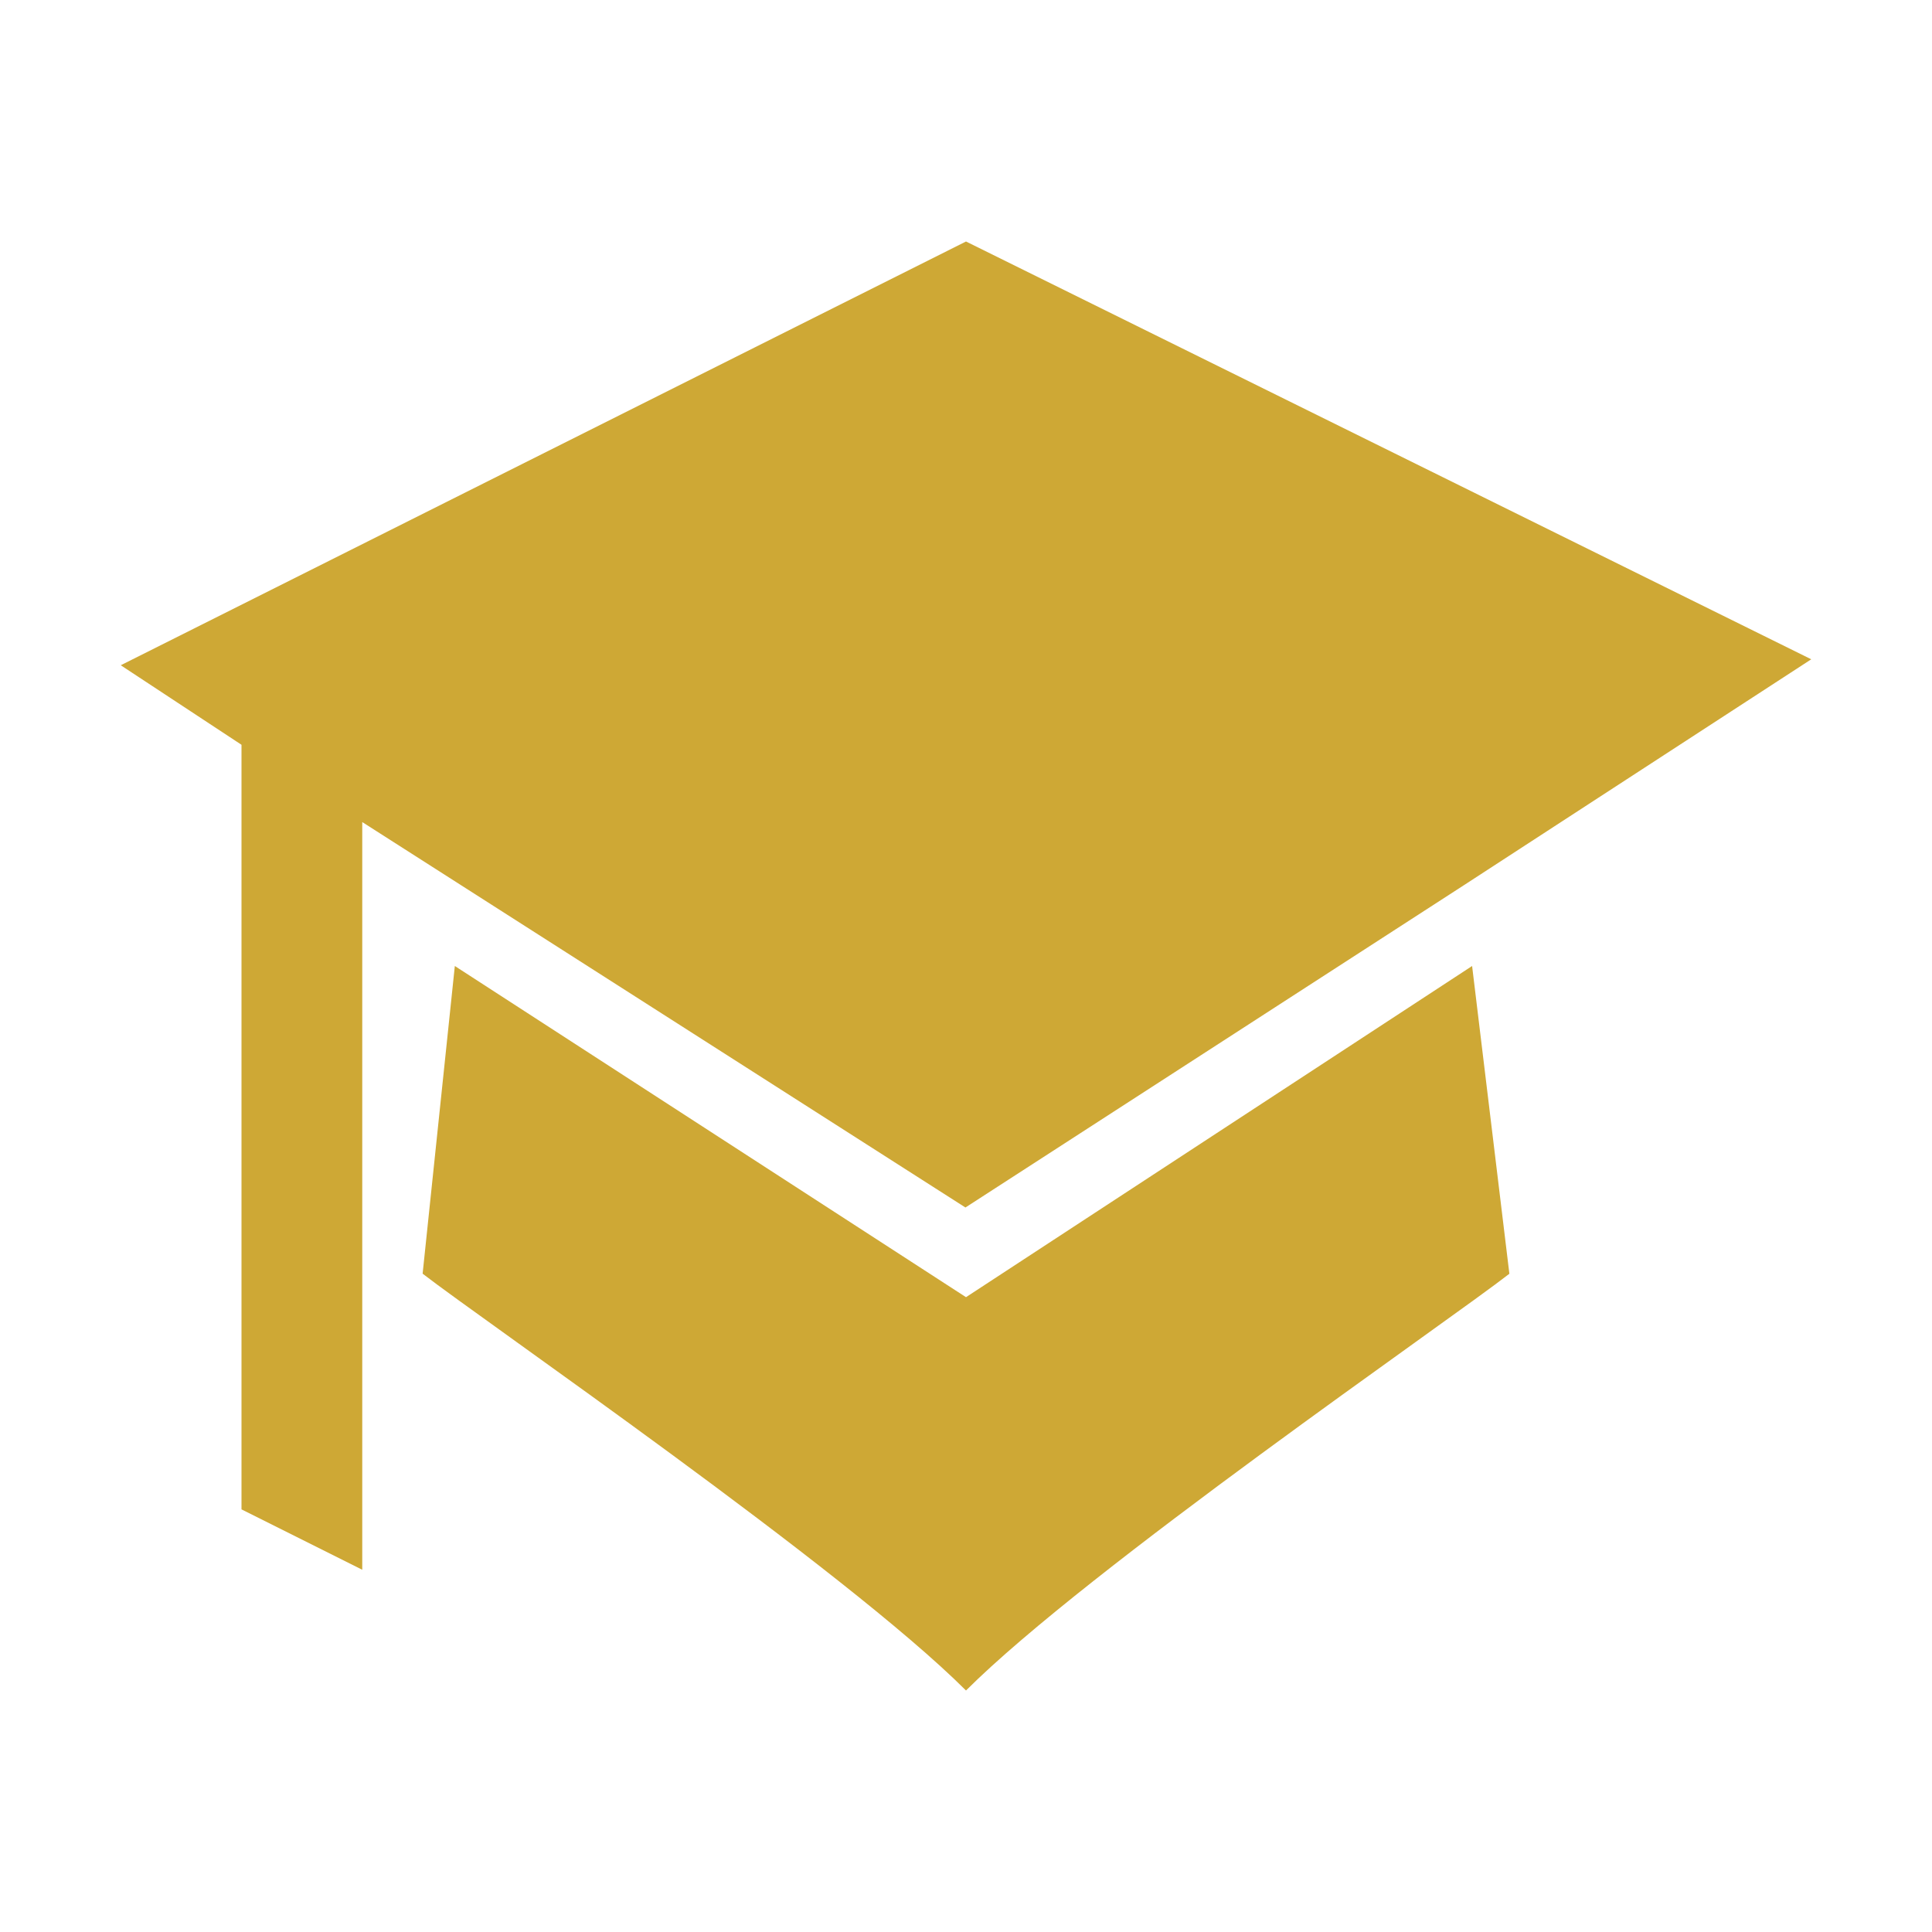 <svg width="24" height="24" viewBox="0 0 24 24" fill="none" xmlns="http://www.w3.org/2000/svg">
<path d="M12 3L1.5 8.264L3 9.252V18.75L4.5 19.5V10.212L11.993 15L18.187 10.995L22.5 8.19L12 3Z" fill="#CEA835"/>
<path d="M18.287 12L12 16.114L5.65 12L5.25 15.822C6 16.405 10.5 19.5 12 21C13.5 19.5 18 16.408 18.75 15.823L18.287 12Z" fill="#CEA835"/>
</svg>
